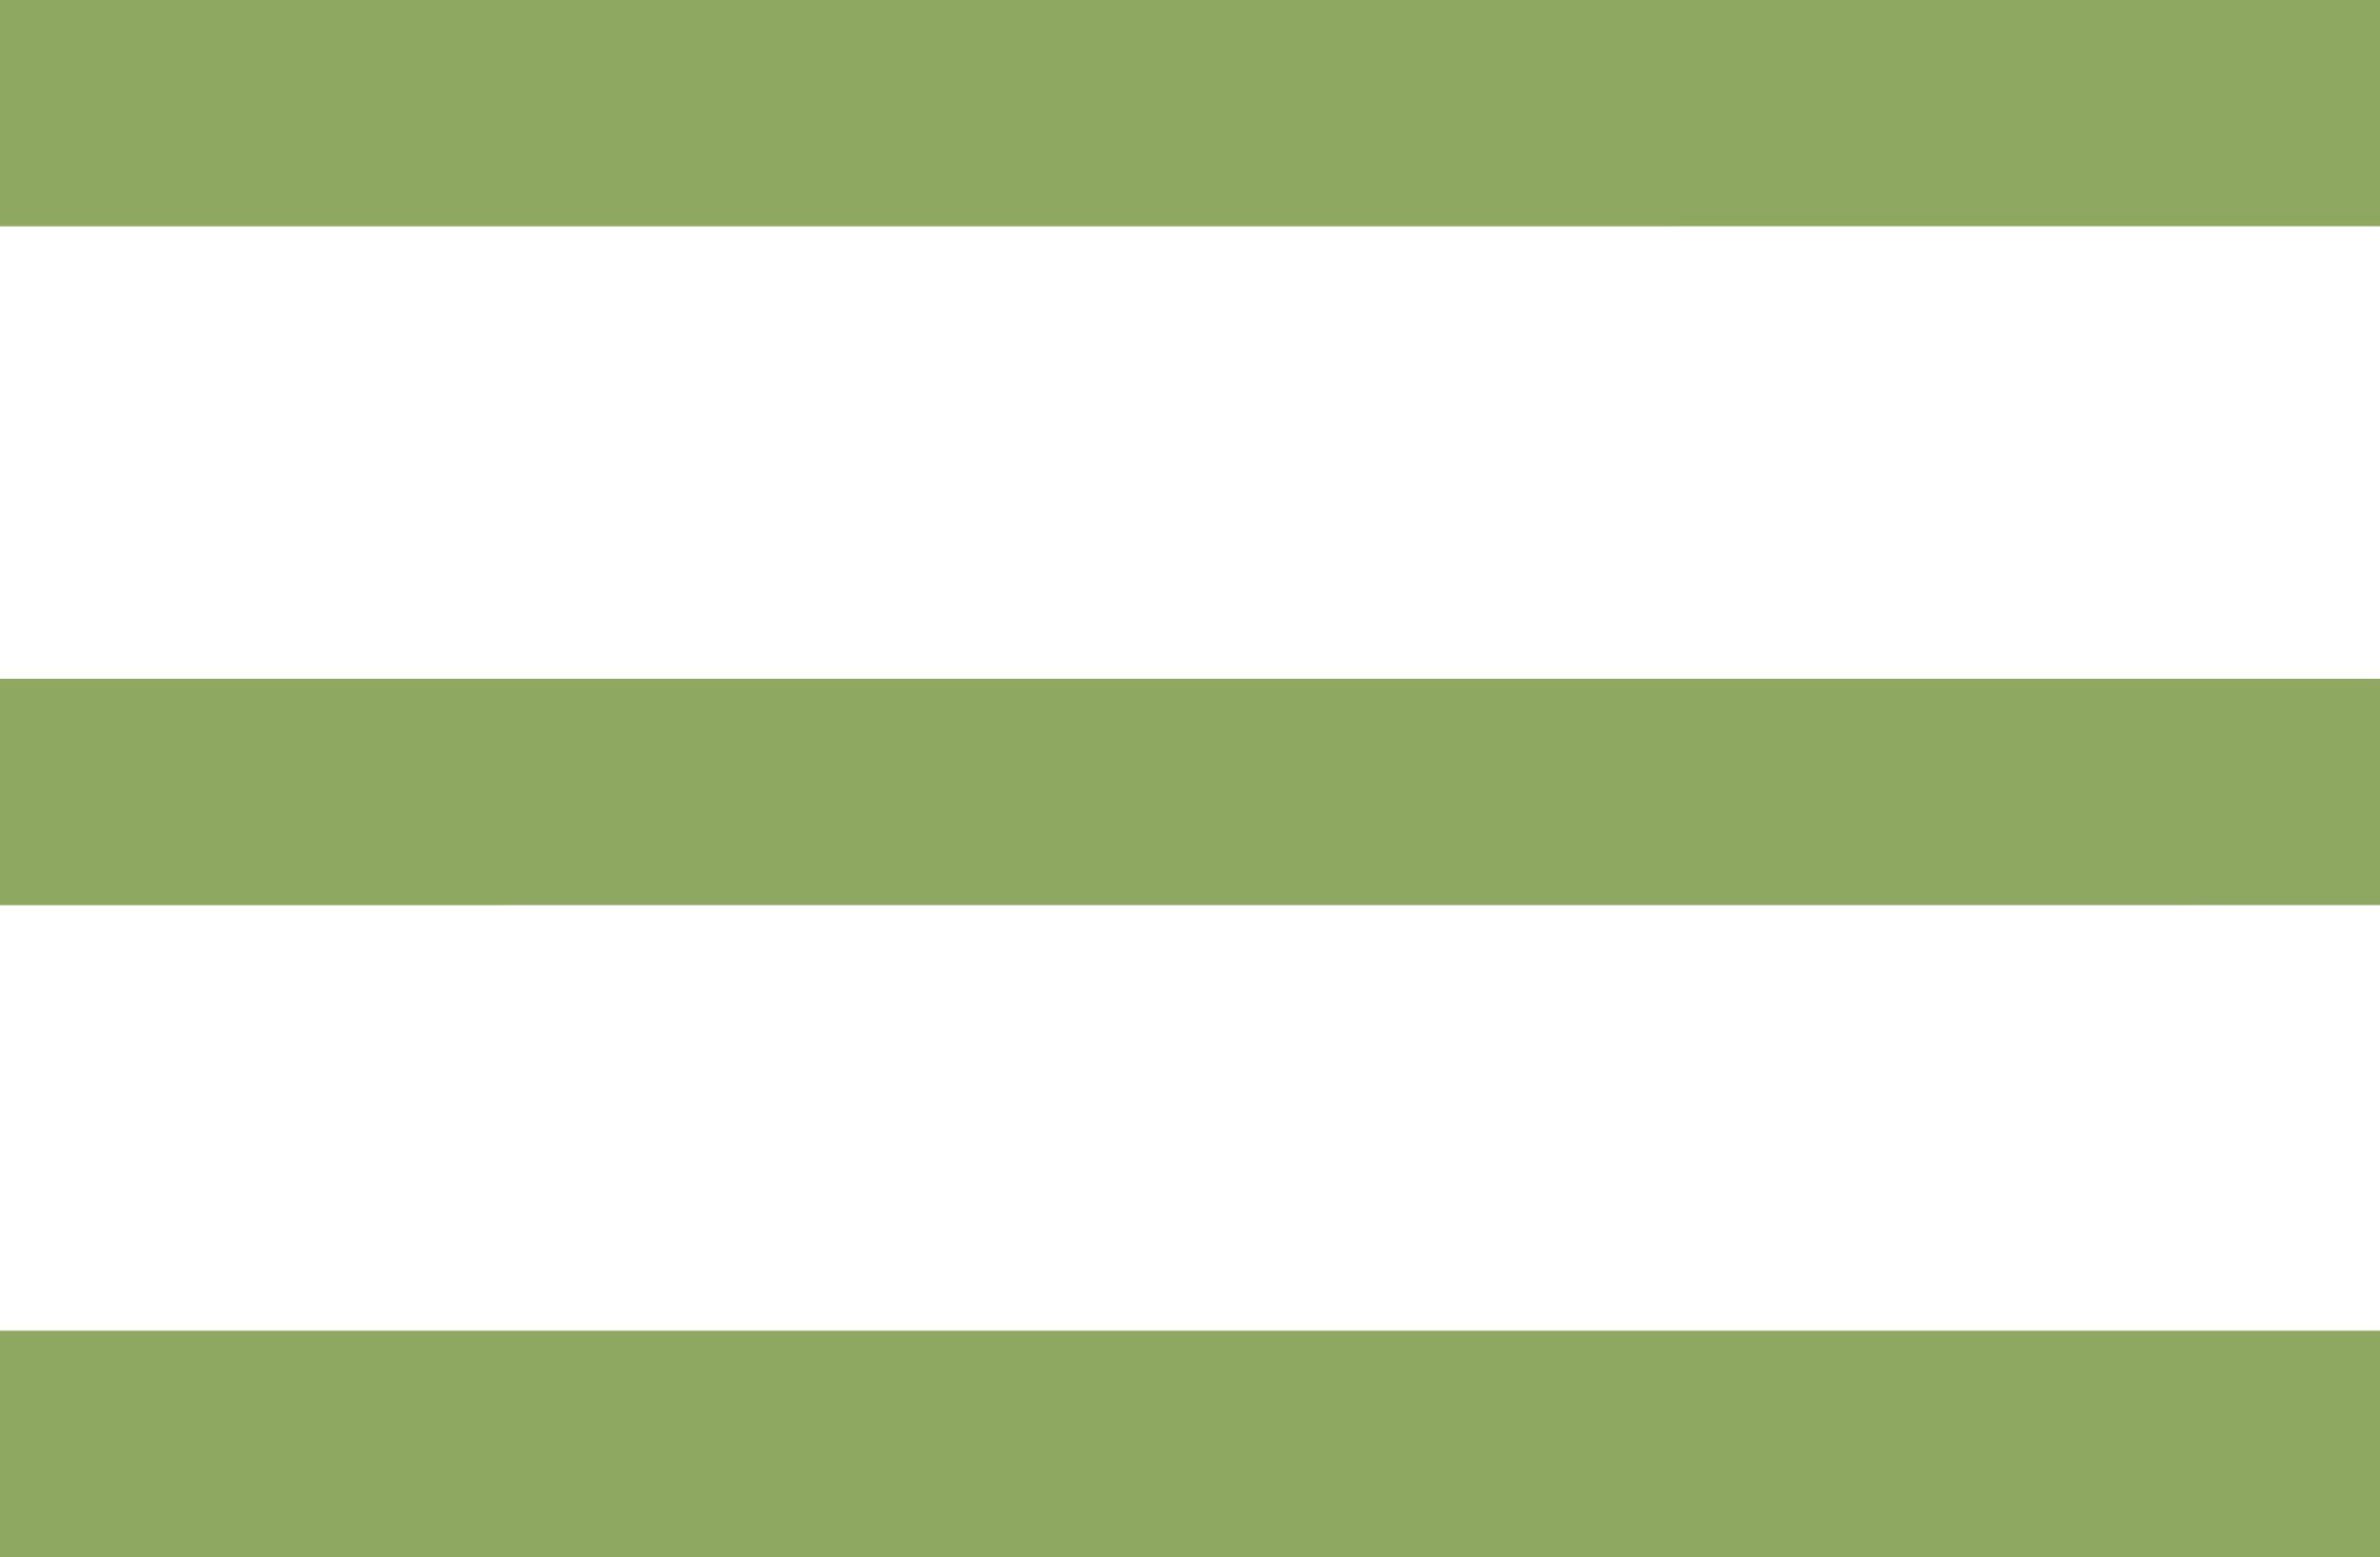 <svg xmlns="http://www.w3.org/2000/svg" width="53.66" height="35.093" viewBox="0 0 53.66 35.093"><path d="M0 35.093v-5.1h53.66v5.1zm0-14.691V15.3h53.66v5.1zm0-15.3V0h53.66v5.1z" fill="#8ea861"/></svg>